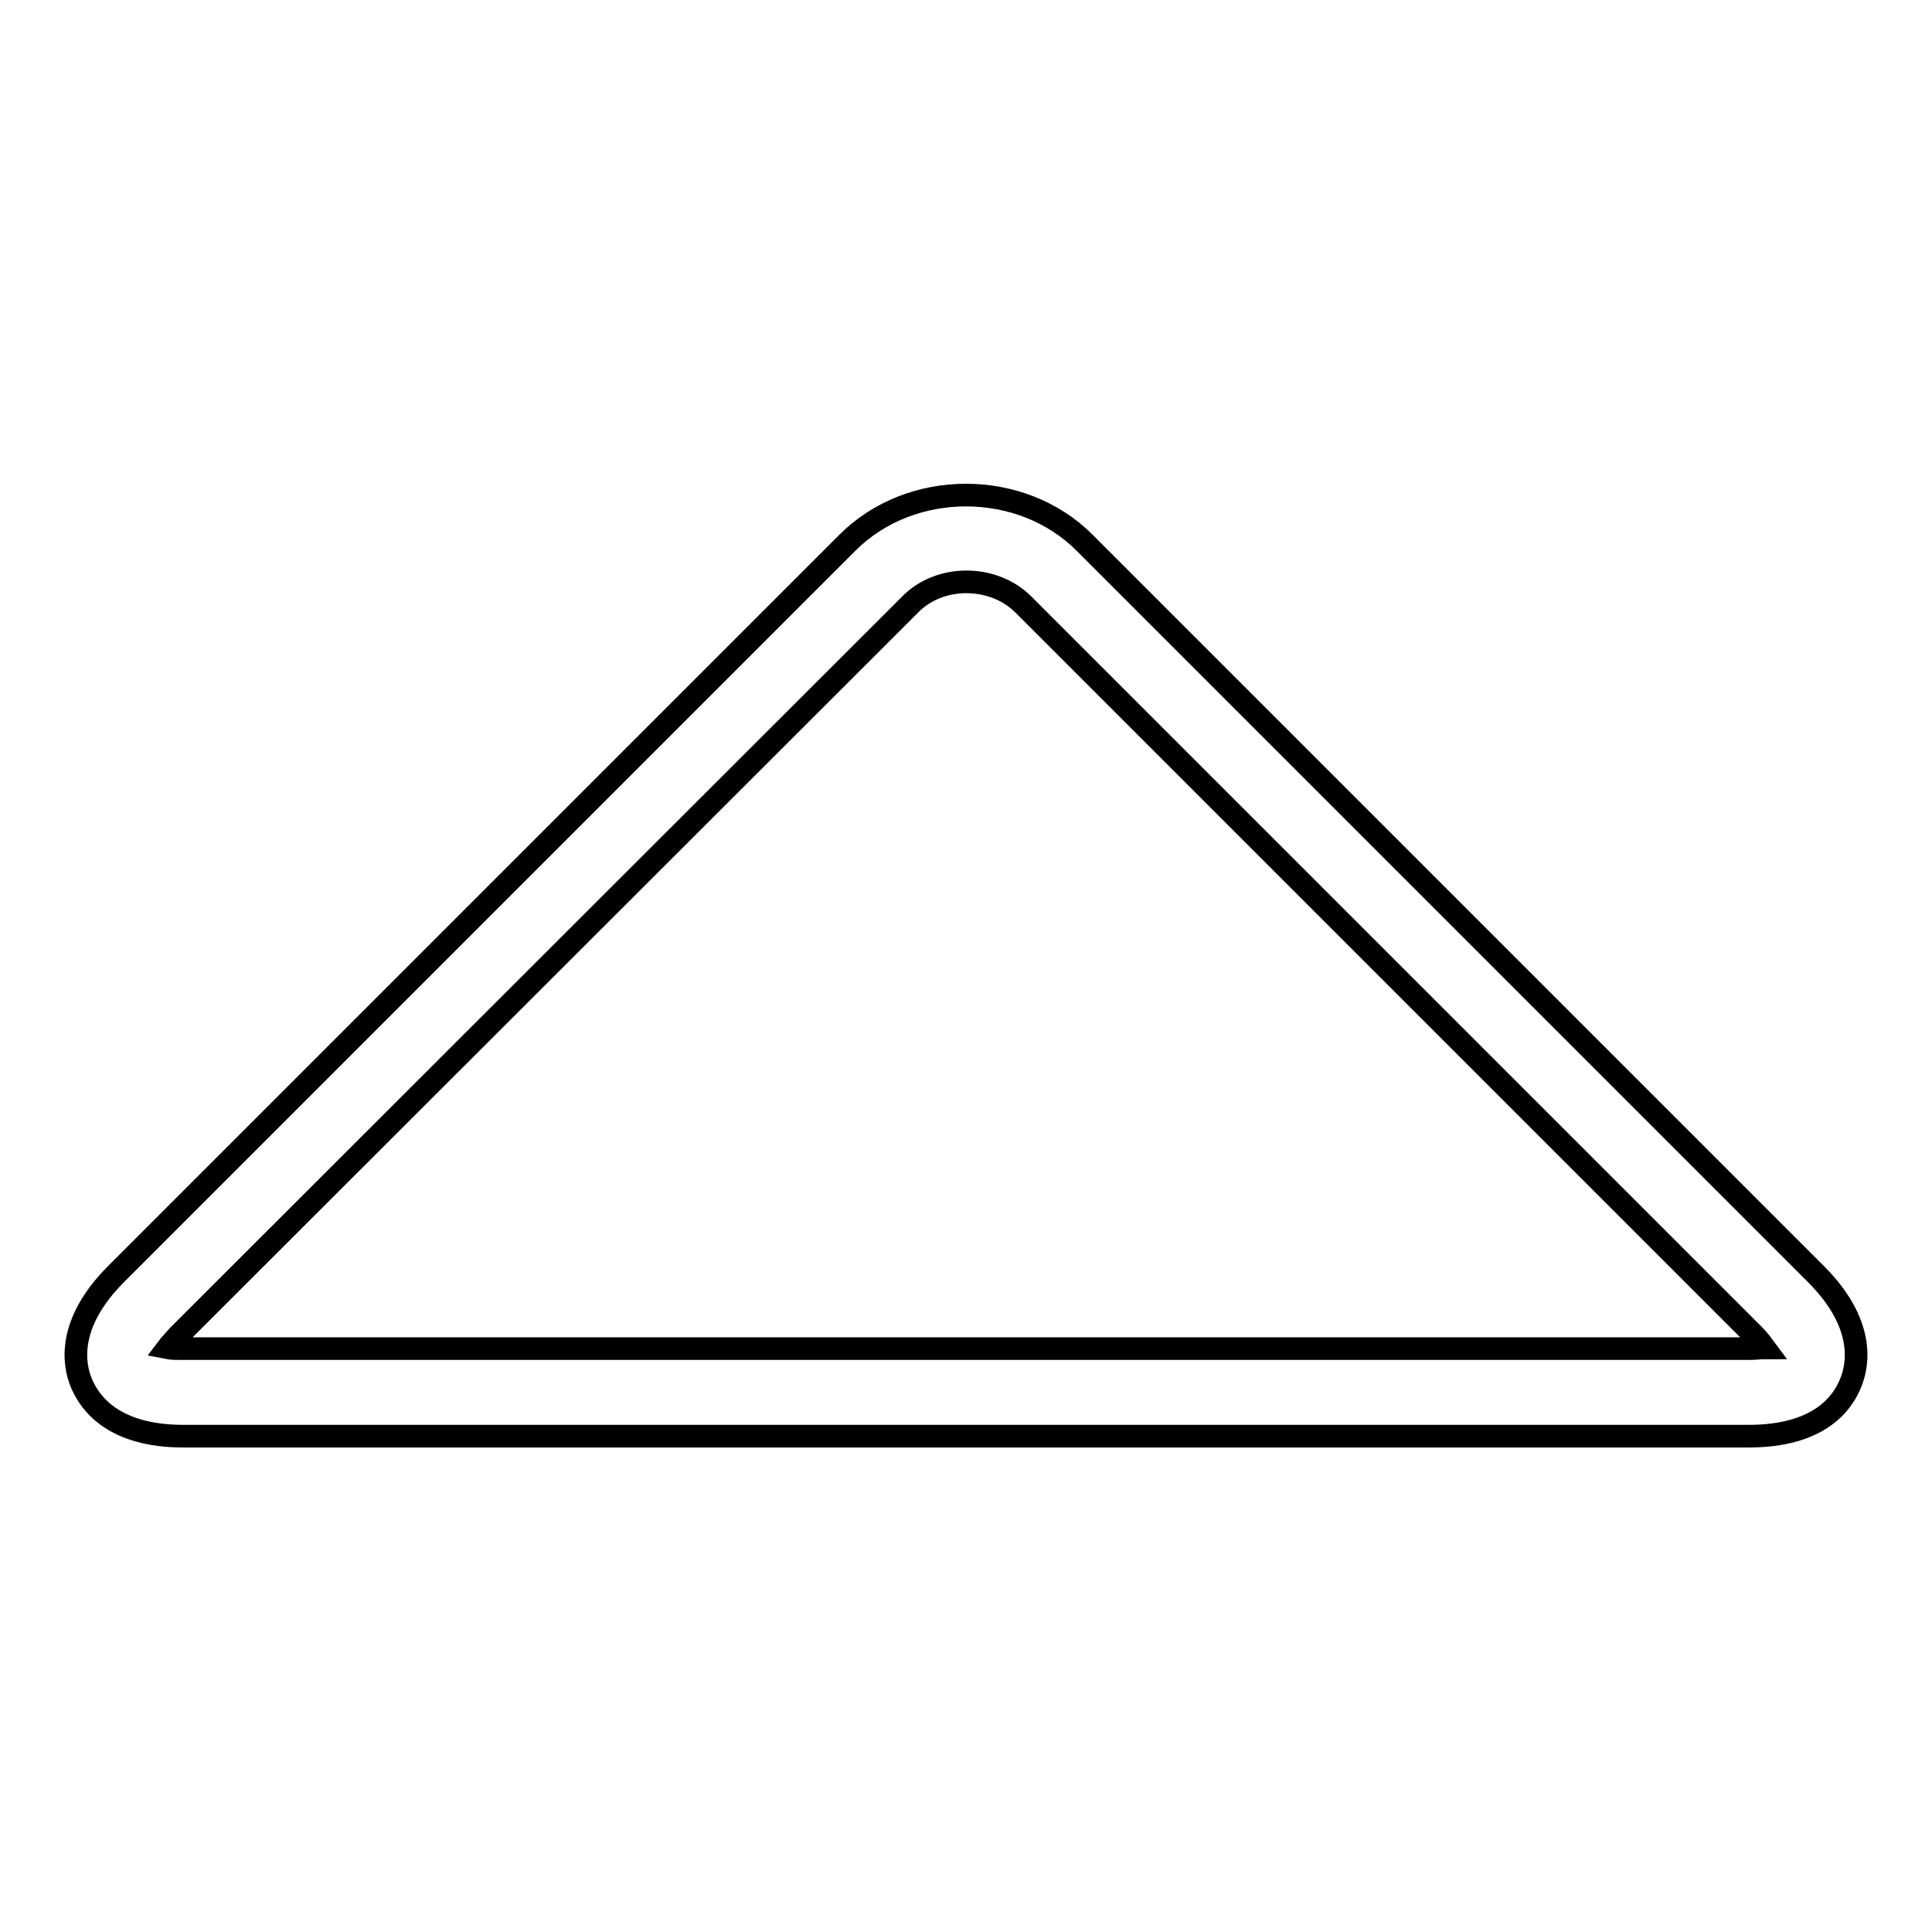 <?xml version="1.0" encoding="utf-8"?>
<!-- Svg Vector Icons : http://www.onlinewebfonts.com/icon -->
<!DOCTYPE svg PUBLIC "-//W3C//DTD SVG 1.1//EN" "http://www.w3.org/Graphics/SVG/1.1/DTD/svg11.dtd">
<svg version="1.1" xmlns="http://www.w3.org/2000/svg" xmlns:xlink="http://www.w3.org/1999/xlink" x="0px" y="0px" viewBox="0 0 256 256" enable-background="new 0 0 256 256" xml:space="preserve">
<g><g><g><path stroke-width="3" fill-opacity="0" stroke="#000000"  d="M231.7,190.3H24.3c-9.3,0-12.4-4.4-13.5-7c-1.1-2.6-1.9-8,4.6-14.5l96.9-96.9c8.4-8.4,23-8.4,31.4,0l96.9,96.9c6.5,6.5,5.7,11.9,4.6,14.5C244.1,186,241,190.3,231.7,190.3z M22.2,178.6c0.5,0.1,1.2,0.1,2.1,0.1h207.4c0.9,0,1.5-0.1,2.1-0.1c-0.3-0.4-0.7-1-1.3-1.6l-96.9-96.9c-4-4-11.1-4-15,0L23.6,177C23,177.7,22.5,178.2,22.2,178.6z"/></g><g></g><g></g><g></g><g></g><g></g><g></g><g></g><g></g><g></g><g></g><g></g><g></g><g></g><g></g><g></g></g></g>
</svg>